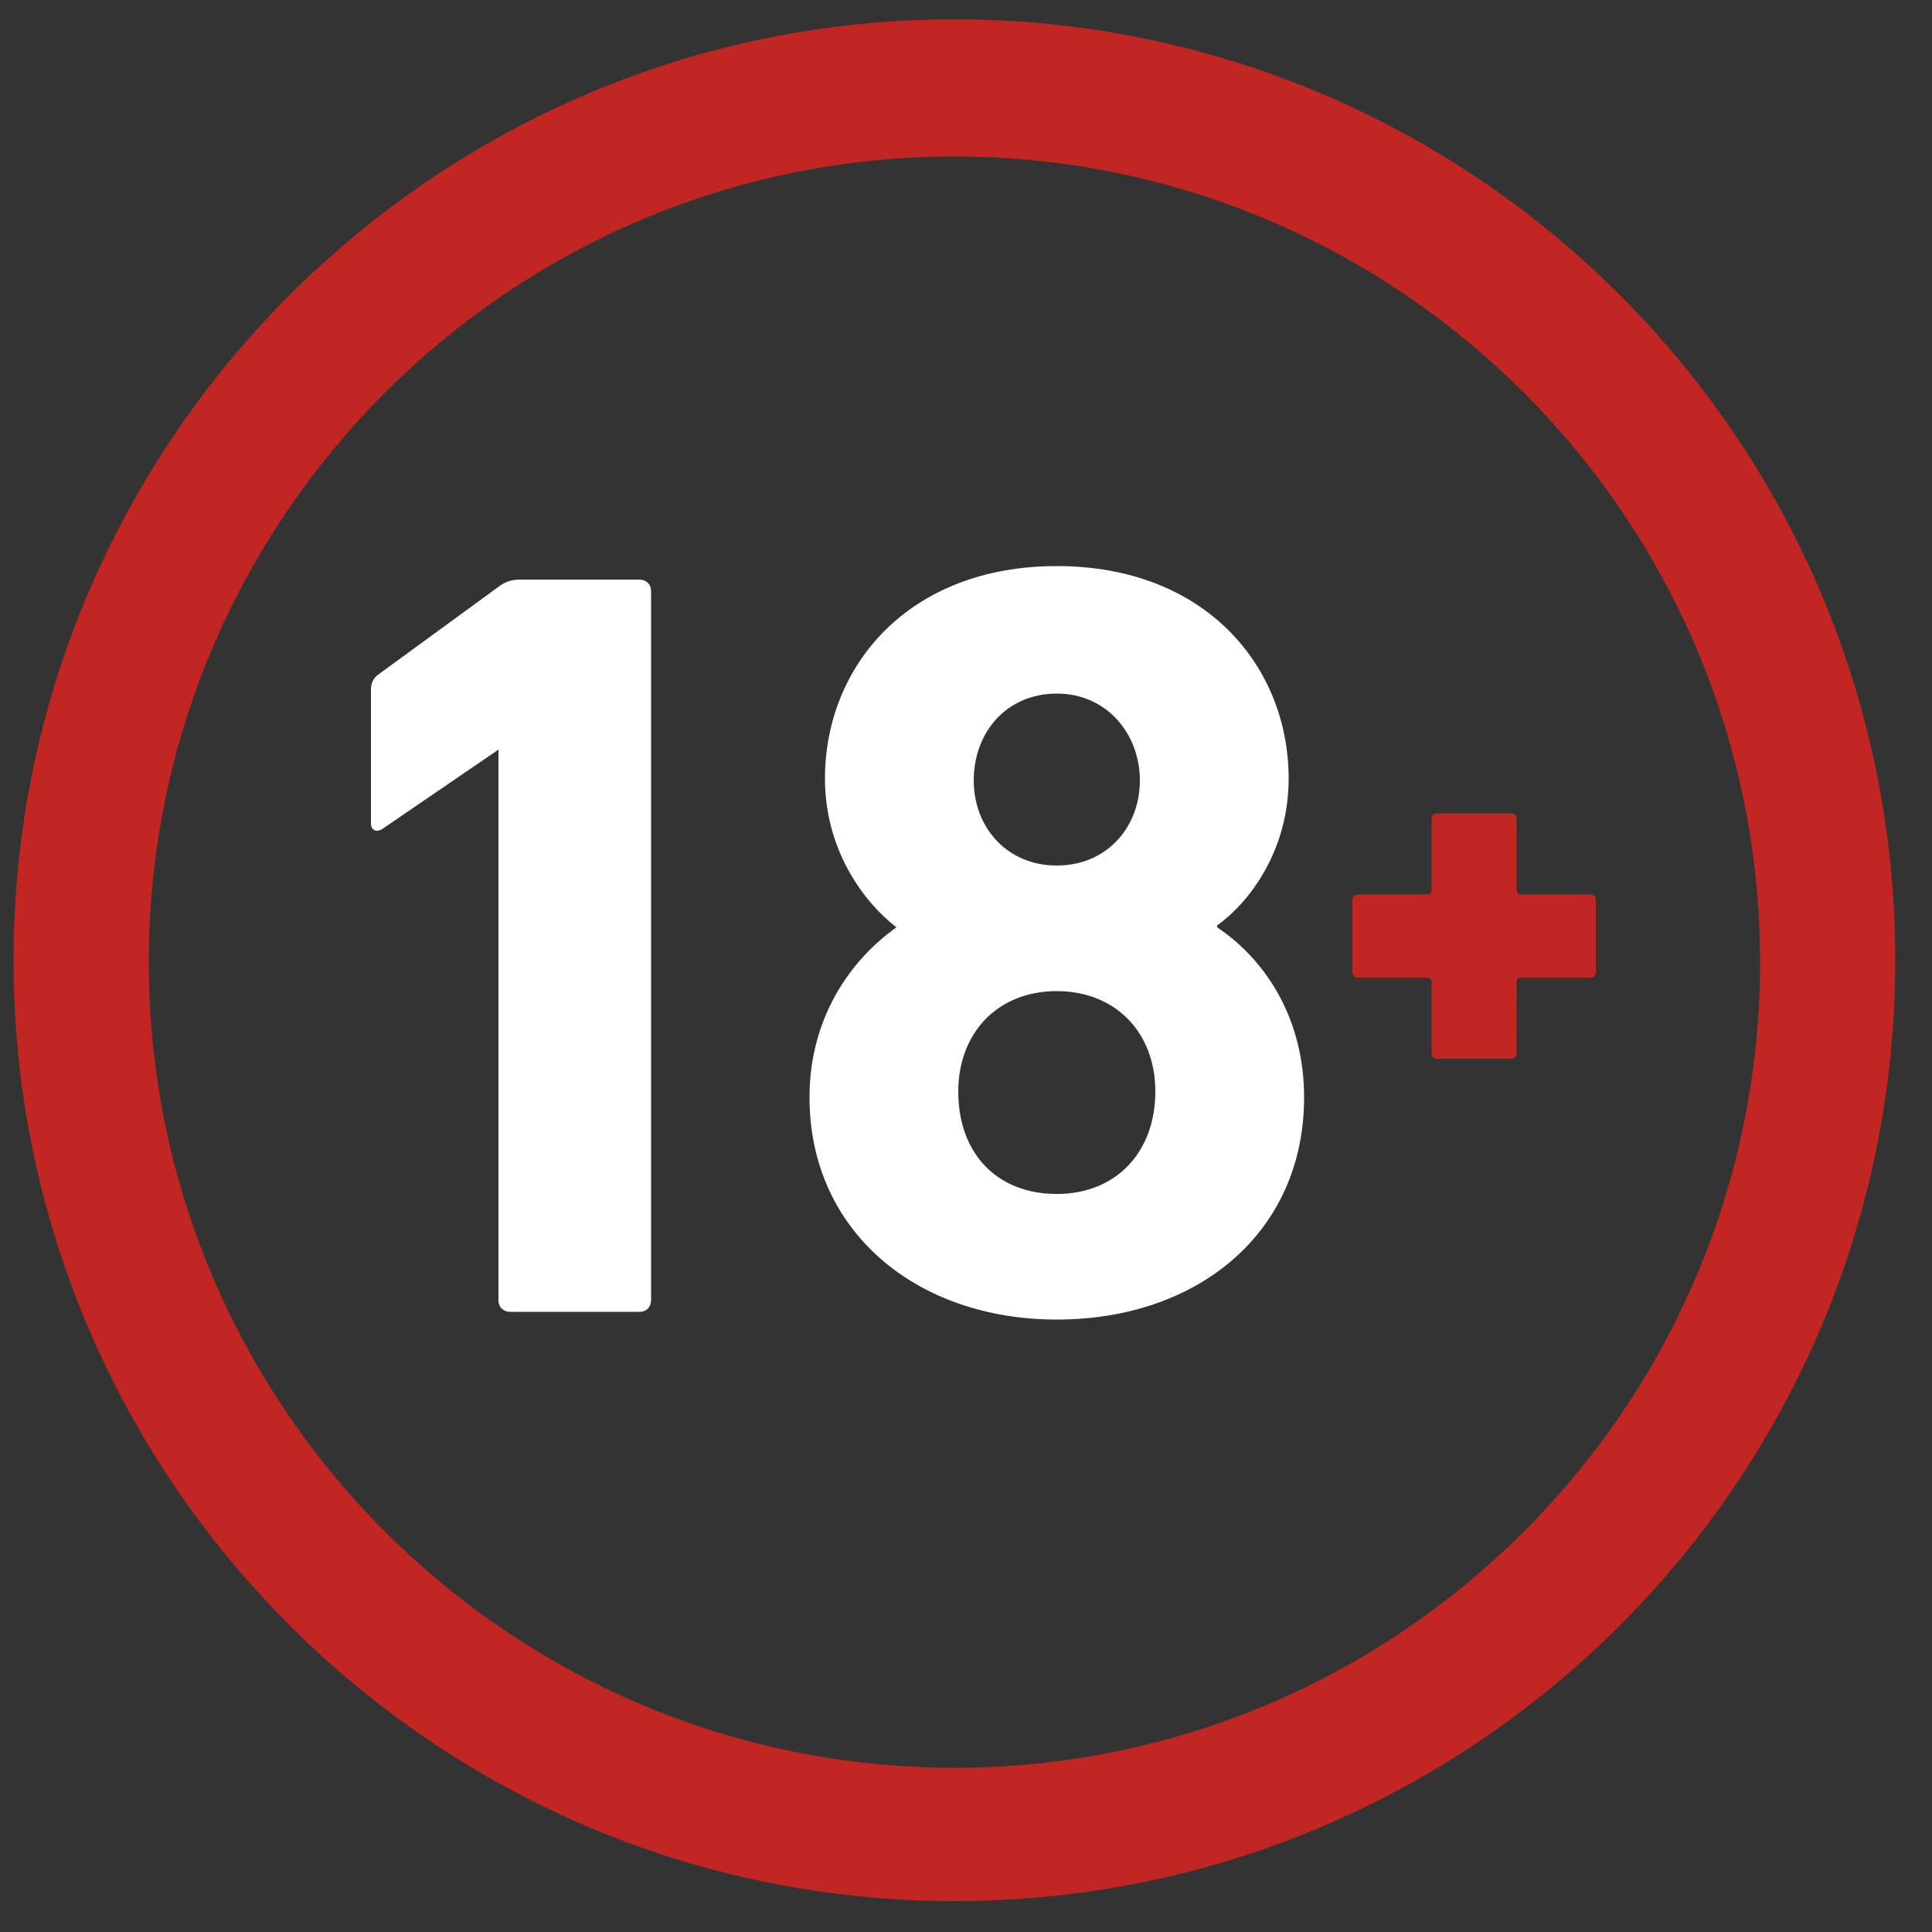 <?xml version="1.0" encoding="utf-8"?>
<!-- Generator: Adobe Illustrator 24.0.3, SVG Export Plug-In . SVG Version: 6.00 Build 0)  -->
<svg version="1.1" id="Layer_1" xmlns="http://www.w3.org/2000/svg" xmlns:xlink="http://www.w3.org/1999/xlink" x="0px" y="0px"
	 viewBox="0 0 100 100" style="enable-background:new 0 0 100 100;" xml:space="preserve">
<rect x="0" y="0" width="100" height="100" fill="#333333" stroke="none"/>
<style type="text/css">
	.st0{fill:#FFFFFF;}
	.st1{fill:#C22623;}
</style>
<g>
	<g>
		<path class="st0" d="M25.9,38.8h-0.1l-6,4.1c-0.3,0.2-0.6,0.1-0.6-0.3v-6.9c0-0.3,0.1-0.6,0.4-0.8l6.3-4.6c0.3-0.2,0.6-0.3,1-0.3
			h6.2c0.3,0,0.6,0.2,0.6,0.6v36.7c0,0.3-0.2,0.6-0.6,0.6h-6.7c-0.3,0-0.6-0.2-0.6-0.6V38.8H25.9z"/>
	</g>
	<g>
		<path class="st0" d="M46.4,48L46.4,48c-1.8-1.4-3.7-4.1-3.7-7.7c0-5.8,4.3-11,12-11s12,5.2,12,11c0,3.6-1.9,6.3-3.7,7.6V48
			c2.4,1.6,4.5,4.6,4.5,8.8c0,7-5.5,11.5-12.8,11.5s-12.8-4.6-12.8-11.5C41.9,52.7,44,49.7,46.4,48z M54.7,61.8
			c3.1,0,5.1-2.2,5.1-5.3s-2.1-5.2-5.1-5.2c-3.1,0-5.1,2.2-5.1,5.2C49.6,59.7,51.6,61.8,54.7,61.8z M59,40.4c0-2.4-1.7-4.5-4.3-4.5
			s-4.3,2-4.3,4.5c0,2.4,1.7,4.4,4.3,4.4C57.3,44.8,59,42.8,59,40.4z"/>
	</g>
</g>
<g>
	<path class="st1" d="M49.4,98.4c-26.8,0-48.7-21.8-48.7-48.7C0.7,22.9,22.5,1,49.4,1s48.7,21.8,48.7,48.7
		C98.1,76.6,76.3,98.4,49.4,98.4z M49.4,8.1c-23,0-41.7,18.7-41.7,41.7s18.7,41.7,41.7,41.7s41.7-18.7,41.7-41.7
		C91.1,26.8,72.4,8.1,49.4,8.1z"/>
</g>
<g>
	<path class="st1" d="M70,50.3v-3.7c0-0.2,0.1-0.3,0.3-0.3h3.6c0.1,0,0.2-0.1,0.2-0.2v-3.7c0-0.2,0.1-0.3,0.3-0.3h3.8
		c0.2,0,0.3,0.1,0.3,0.3v3.7c0,0.1,0.1,0.2,0.2,0.2h3.6c0.2,0,0.3,0.1,0.3,0.3v3.7c0,0.2-0.1,0.3-0.3,0.3h-3.6
		c-0.1,0-0.2,0.1-0.2,0.2v3.7c0,0.2-0.1,0.3-0.3,0.3h-3.8c-0.2,0-0.3-0.1-0.3-0.3v-3.7c0-0.1-0.1-0.2-0.2-0.2h-3.6
		C70.1,50.6,70,50.5,70,50.3z"/>
</g>
</svg>
